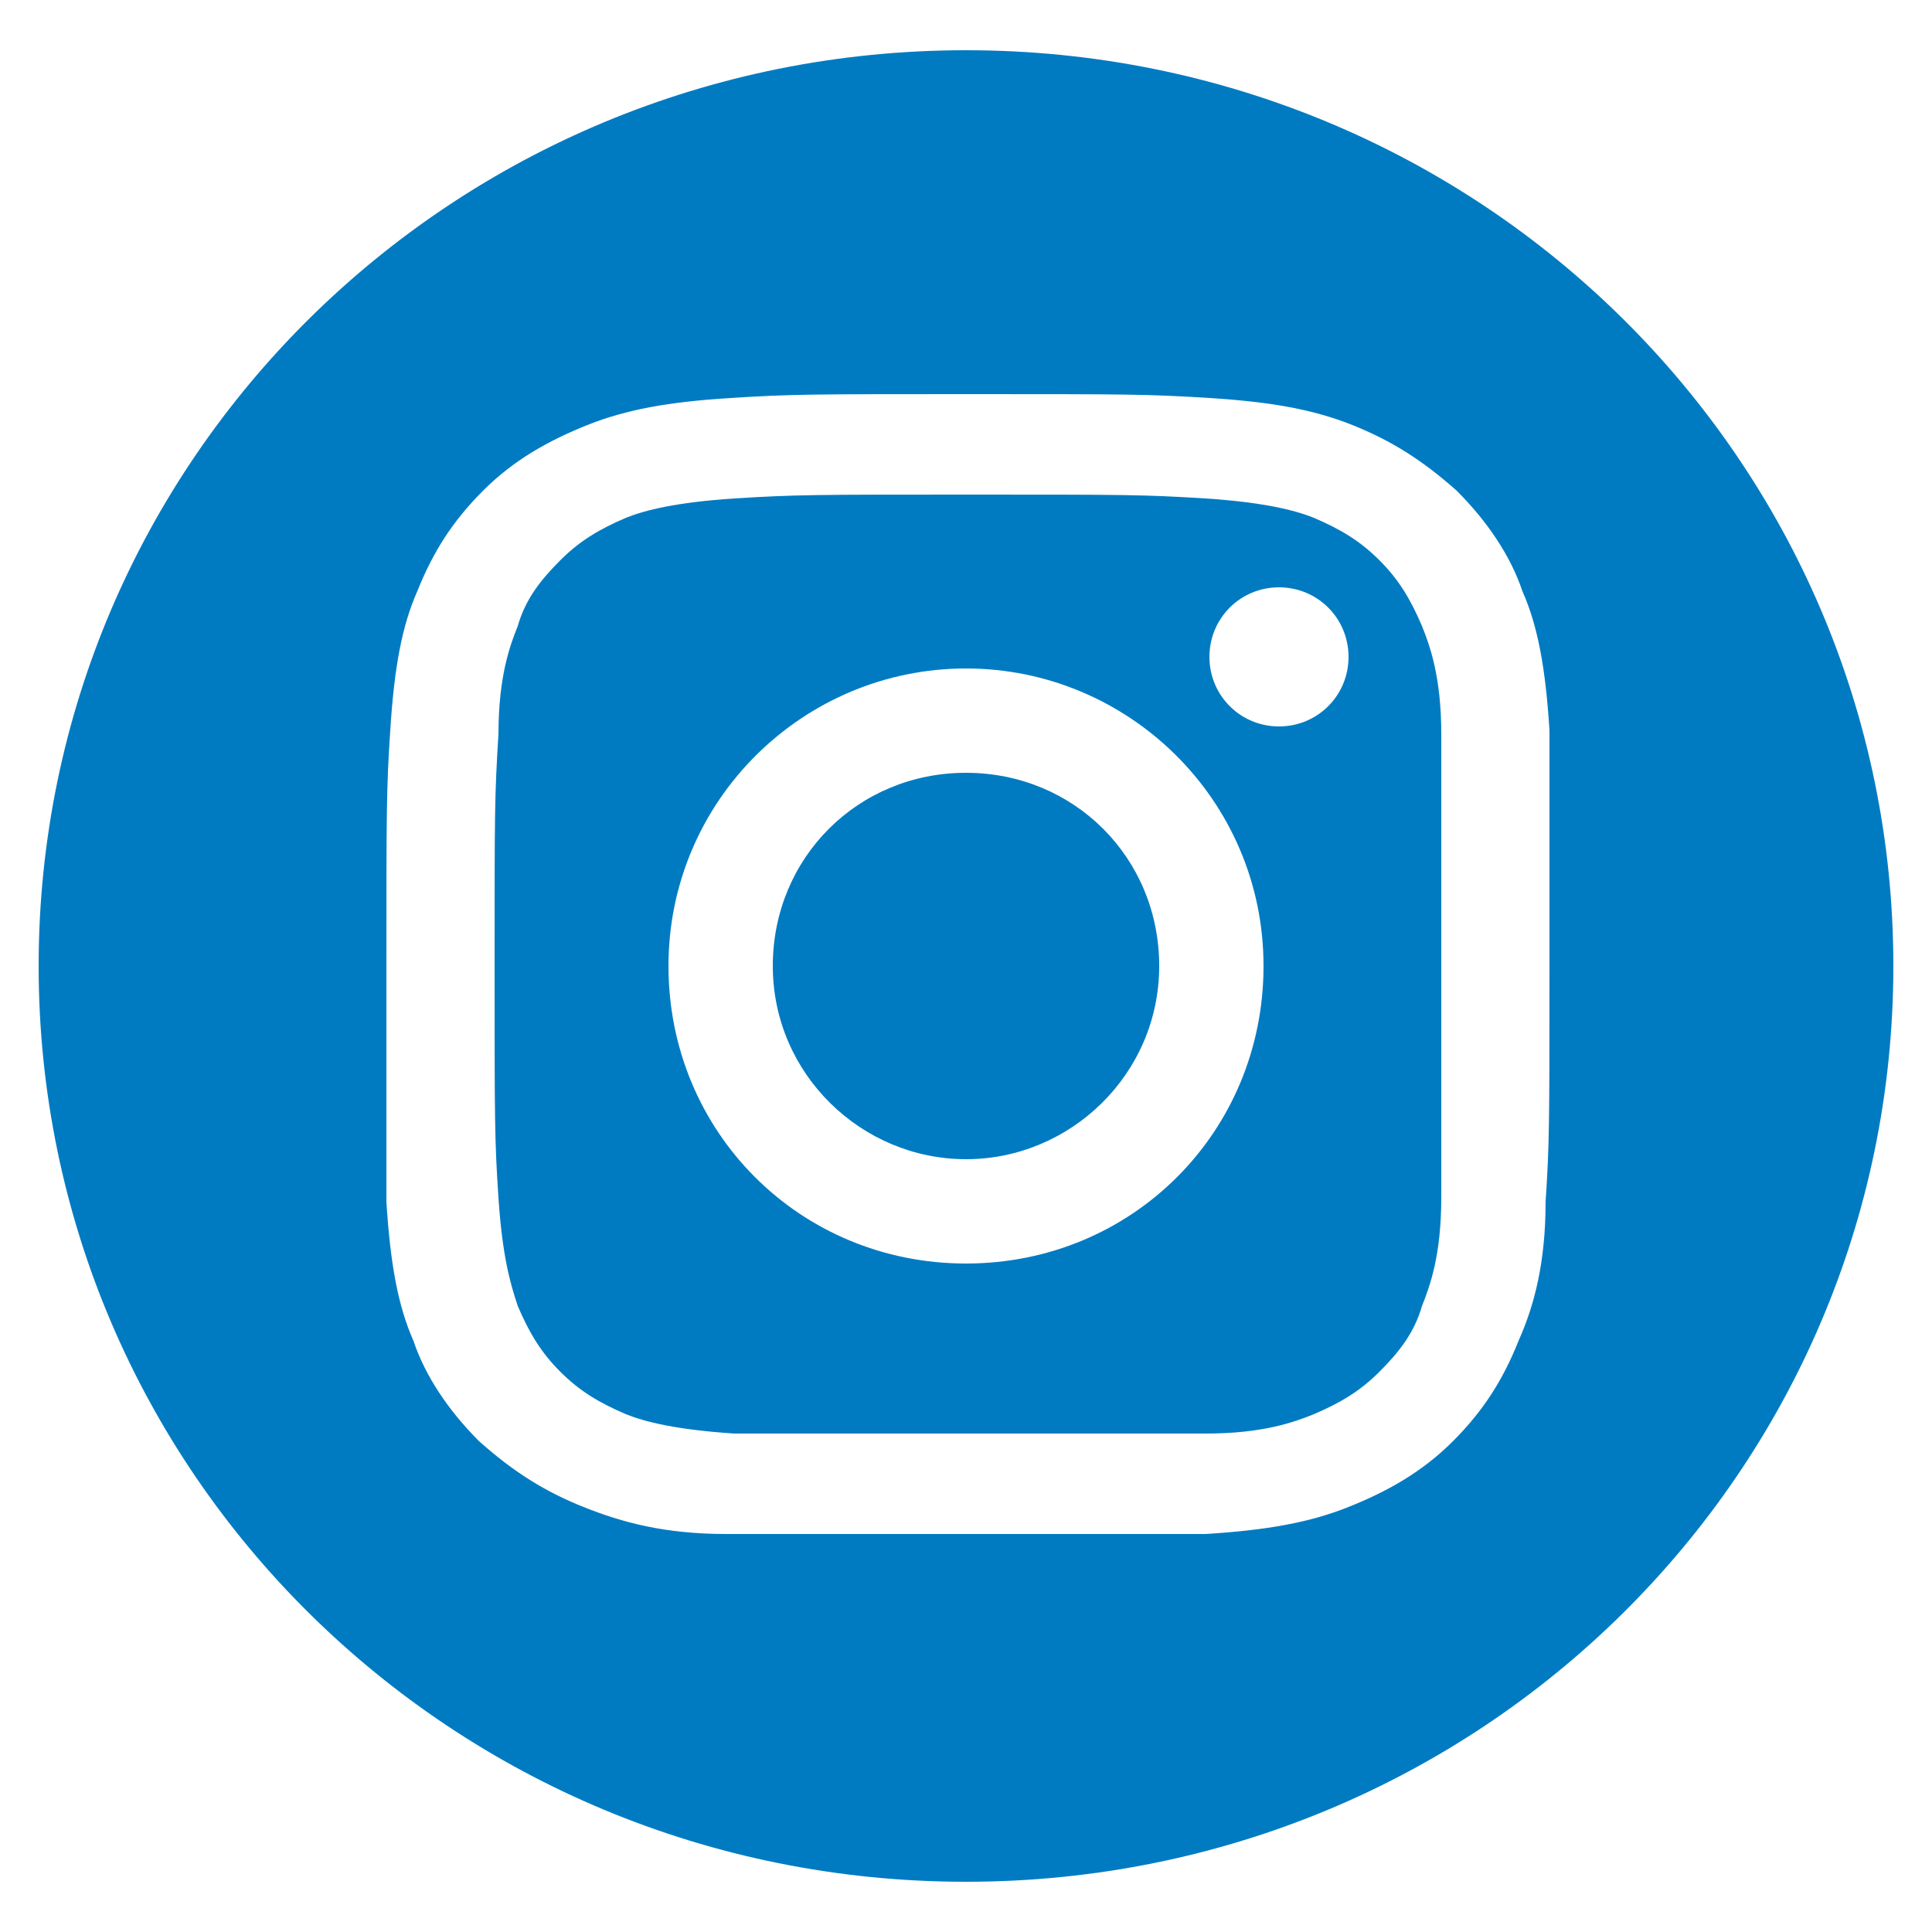 <?xml version="1.0" encoding="UTF-8"?>
<svg id="Calque_1" data-name="Calque 1" xmlns="http://www.w3.org/2000/svg" version="1.1" viewBox="0 0 50 50">
  <defs>
    <style>
      .cls-1 {
        fill: #007bc2;
        stroke-width: 0px;
      }
    </style>
  </defs>
  <path class="cls-1" d="M25,20c-2.8,0-5,2.2-5,5s2.3,5,5,5,5-2.2,5-5-2.2-5-5-5"/>
  <path class="cls-1" d="M33.1,18.8c-1,0-1.8-.8-1.8-1.8s.8-1.8,1.8-1.8,1.8.8,1.8,1.8c0,1-.8,1.8-1.8,1.8M25,32.7c-4.3,0-7.7-3.4-7.7-7.7s3.5-7.7,7.7-7.7,7.7,3.4,7.7,7.7-3.4,7.7-7.7,7.7M36.8,16.2c-.3-.7-.6-1.2-1.1-1.7s-1-.8-1.7-1.1c-.5-.2-1.3-.4-2.8-.5-1.6-.1-2.1-.1-6.1-.1s-4.5,0-6.1.1c-1.5.1-2.3.3-2.8.5-.7.3-1.2.6-1.7,1.1s-.9,1-1.1,1.7c-.2.5-.5,1.3-.5,2.8-.1,1.6-.1,2-.1,6s0,4.5.1,6,.3,2.2.5,2.8c.3.7.6,1.2,1.1,1.7s1,.8,1.7,1.1c.5.2,1.3.4,2.8.5,1.6,0,2.1,0,6.1,0s4.5,0,6.1,0c1.5,0,2.3-.3,2.8-.5.7-.3,1.2-.6,1.7-1.1s.9-1,1.1-1.7c.2-.5.5-1.3.5-2.8,0-1.6,0-2,0-6s0-4.5,0-6-.3-2.3-.5-2.8"/>
  <path class="cls-1" d="M40,31.1c0,1.6-.3,2.7-.7,3.6-.4,1-.9,1.8-1.7,2.6s-1.7,1.3-2.7,1.7-2.1.6-3.7.7c-1.6,0-2.1,0-6.2,0s-4.6,0-6.2,0-2.7-.3-3.7-.7c-1-.4-1.8-.9-2.7-1.7-.8-.8-1.4-1.7-1.7-2.6-.4-.9-.6-2-.7-3.6,0-1.5,0-2.1,0-6.1s0-4.6.1-6.1c.1-1.6.3-2.7.7-3.6.4-1,.9-1.8,1.7-2.6s1.7-1.3,2.7-1.7c1-.4,2.1-.6,3.7-.7,1.6-.1,2.1-.1,6.2-.1s4.6,0,6.2.1c1.6.1,2.7.3,3.7.7s1.8.9,2.7,1.7c.8.8,1.4,1.7,1.7,2.6.4.9.6,2,.7,3.6,0,1.6,0,2.1,0,6.1s0,4.6-.1,6.1M25,1.3C11.7,1.3,1,11.9,1,25s10.7,23.7,24,23.7,24-10.6,24-23.7S38.3,1.3,25,1.3"/>
</svg>